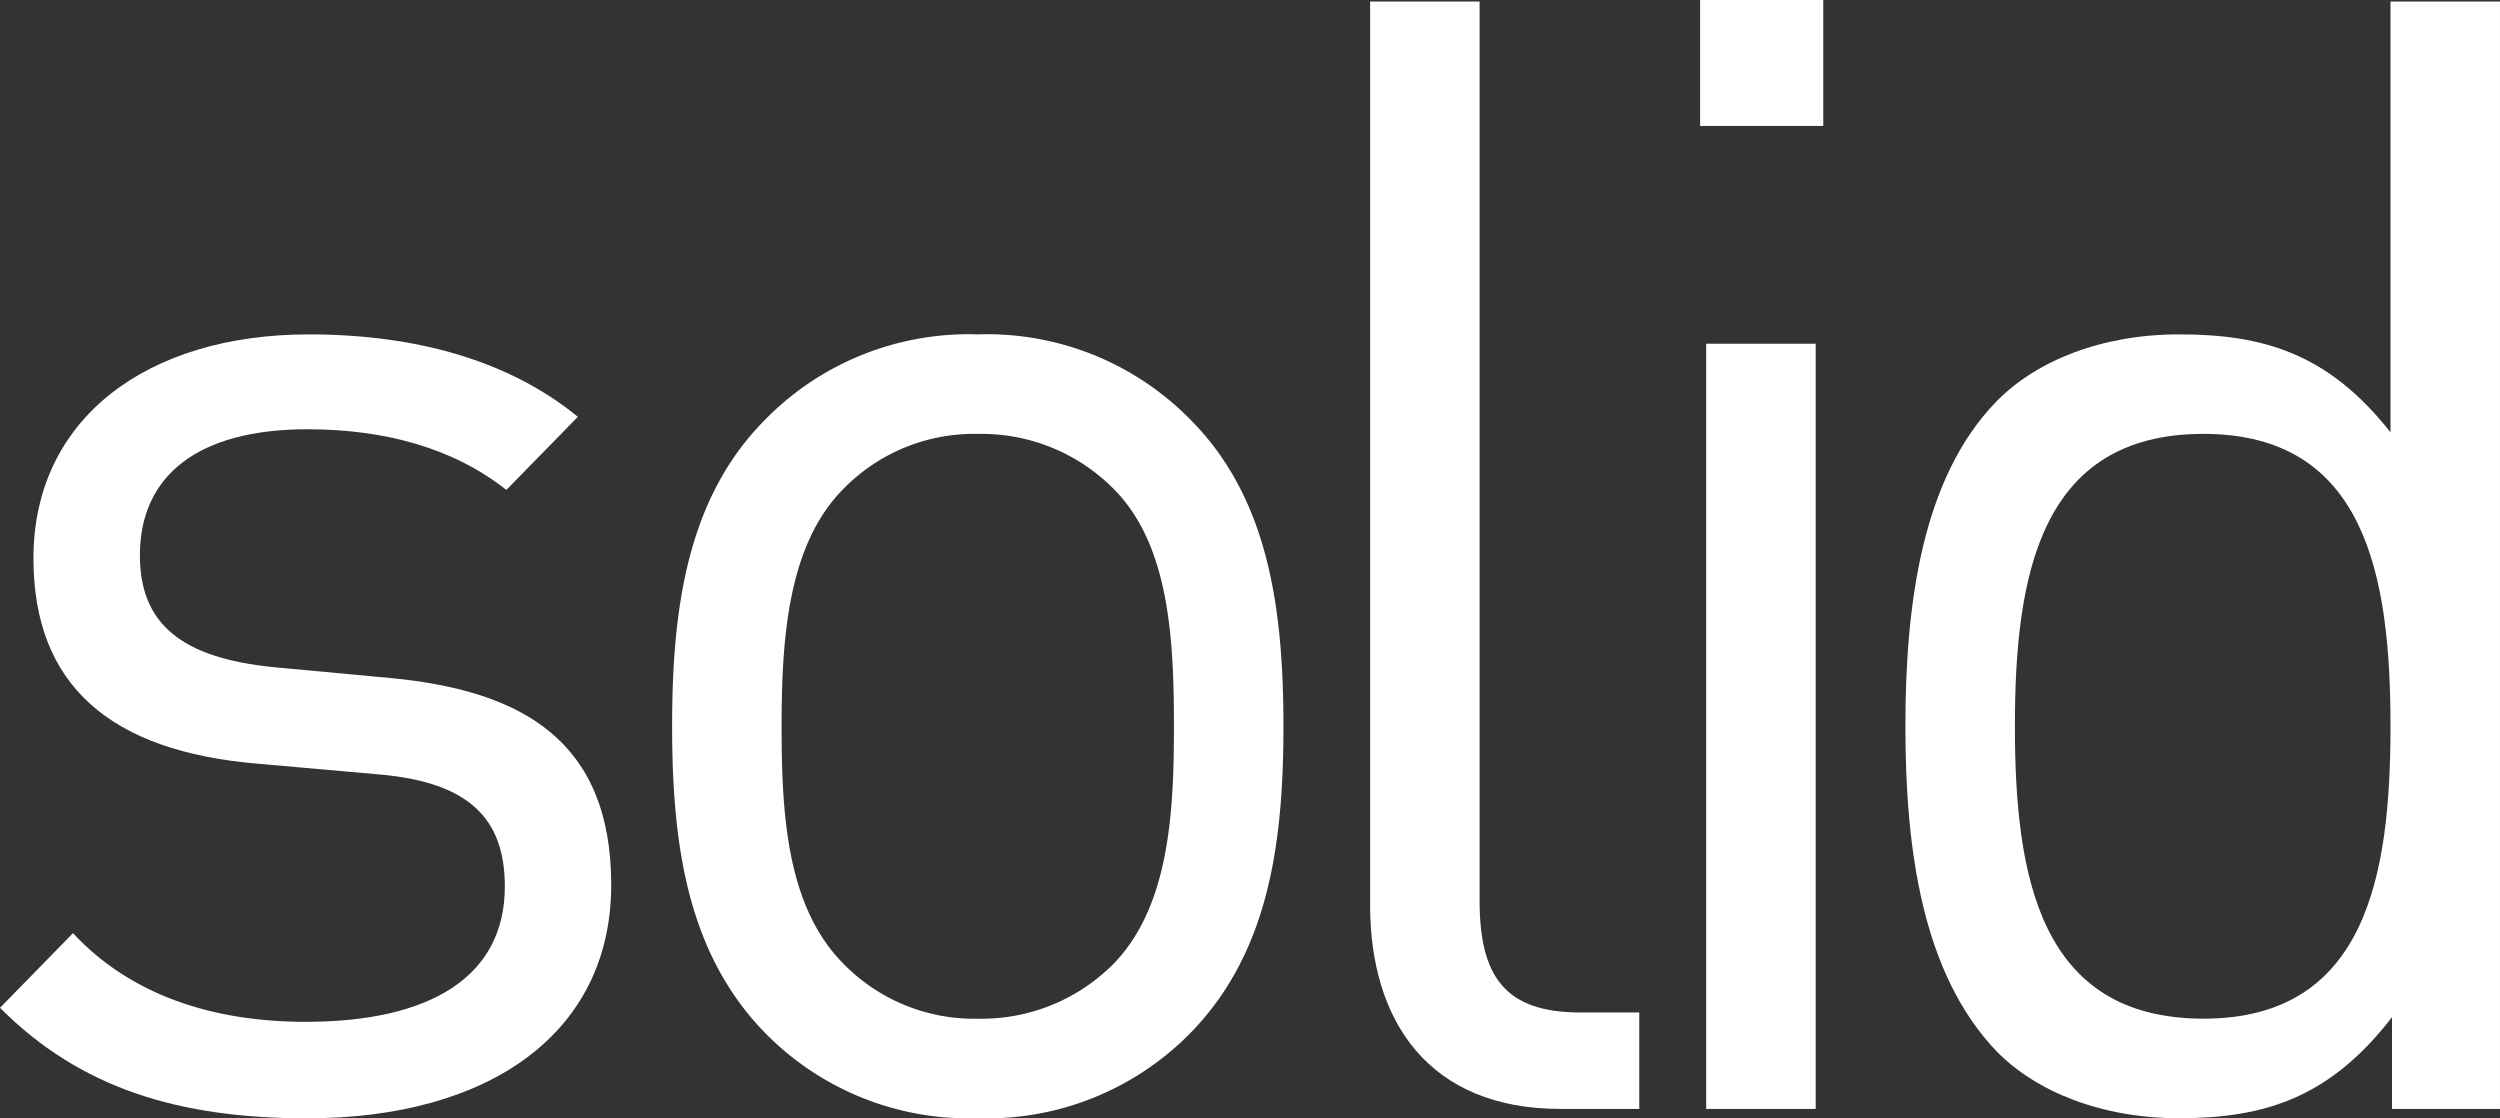 <svg xmlns="http://www.w3.org/2000/svg" xmlns:xlink="http://www.w3.org/1999/xlink" width="148.883" height="66.595" viewBox="0 0 148.883 66.595">
  <rect x="0" y="0" width="148.883" height="66.595" fill="#333333" stroke="none"/>
  <defs>
    <clipPath id="clip-path">
      <rect id="Rectangle_194" data-name="Rectangle 194" width="148.882" height="66.595" transform="translate(0 0)" fill="#fff"/>
    </clipPath>
  </defs>
  <g id="Groupe_382" data-name="Groupe 382" transform="translate(0 0)">
    <g id="Groupe_320" data-name="Groupe 320" clip-path="url(#clip-path)">
      <path id="Tracé_316" data-name="Tracé 316" d="M18.294,66.6C10.687,66.6,4.8,64.835,0,60.019l4.347-4.446c3.441,3.7,8.331,5.28,13.854,5.28,7.426,0,11.864-2.687,11.864-8.059,0-4.075-2.172-6.2-7.425-6.669l-7.336-.648c-8.694-.74-13.312-4.631-13.312-12.226,0-8.336,6.792-13.337,16.39-13.337,6.432,0,11.954,1.574,16.031,4.909l-4.258,4.353c-3.168-2.5-7.243-3.612-11.862-3.612-6.521,0-9.962,2.778-9.962,7.5,0,4.076,2.445,6.113,7.97,6.669l6.972.648C31.063,41.124,36.4,44.088,36.4,52.7,36.4,61.5,29.16,66.6,18.294,66.6" fill="#fff"/>
      <path id="Tracé_317" data-name="Tracé 317" d="M71,61.408A16.97,16.97,0,0,1,58.23,66.594a16.969,16.969,0,0,1-12.769-5.186c-4.528-4.724-5.434-11.115-5.434-18.154s.906-13.523,5.434-18.154A16.966,16.966,0,0,1,58.23,19.913,16.967,16.967,0,0,1,71,25.1c4.528,4.631,5.433,11.115,5.433,18.154s-.9,13.43-5.433,18.154M66.38,29.175a11.071,11.071,0,0,0-8.15-3.334,10.87,10.87,0,0,0-8.06,3.334c-3.26,3.334-3.623,8.892-3.623,14.079,0,5.094.272,10.651,3.623,14.078a10.871,10.871,0,0,0,8.06,3.335,11.071,11.071,0,0,0,8.15-3.335c3.26-3.427,3.532-8.984,3.532-14.078,0-5.187-.272-10.745-3.532-14.079" fill="#fff"/>
      <path id="Tracé_318" data-name="Tracé 318" d="M92.915,66.039c-7.788,0-11.32-5.187-11.32-12.134V.092h6.52V53.628c0,4.445,1.449,6.668,5.977,6.668h3.532v5.743Z" fill="#fff"/>
      <path id="Tracé_319" data-name="Tracé 319" d="M101.247,0h7.335V7.5h-7.335Zm.362,20.47h6.521V66.04h-6.521Z" fill="#fff"/>
      <path id="Tracé_320" data-name="Tracé 320" d="M142.452,66.039V60.574c-3.712,4.816-7.606,6.02-12.678,6.02-4.619,0-8.513-1.575-10.867-3.982-4.438-4.632-5.434-12.041-5.434-19.358s1-14.82,5.434-19.358c2.354-2.409,6.248-3.983,10.867-3.983,4.981,0,8.875,1.112,12.588,5.835V.092h6.52V66.039Zm-11.229-40.2c-9.781,0-11.229,8.521-11.229,17.413s1.448,17.413,11.229,17.413c9.69,0,11.139-8.522,11.139-17.413s-1.449-17.413-11.139-17.413" fill="#fff"/>
    </g>
  </g>
</svg>
